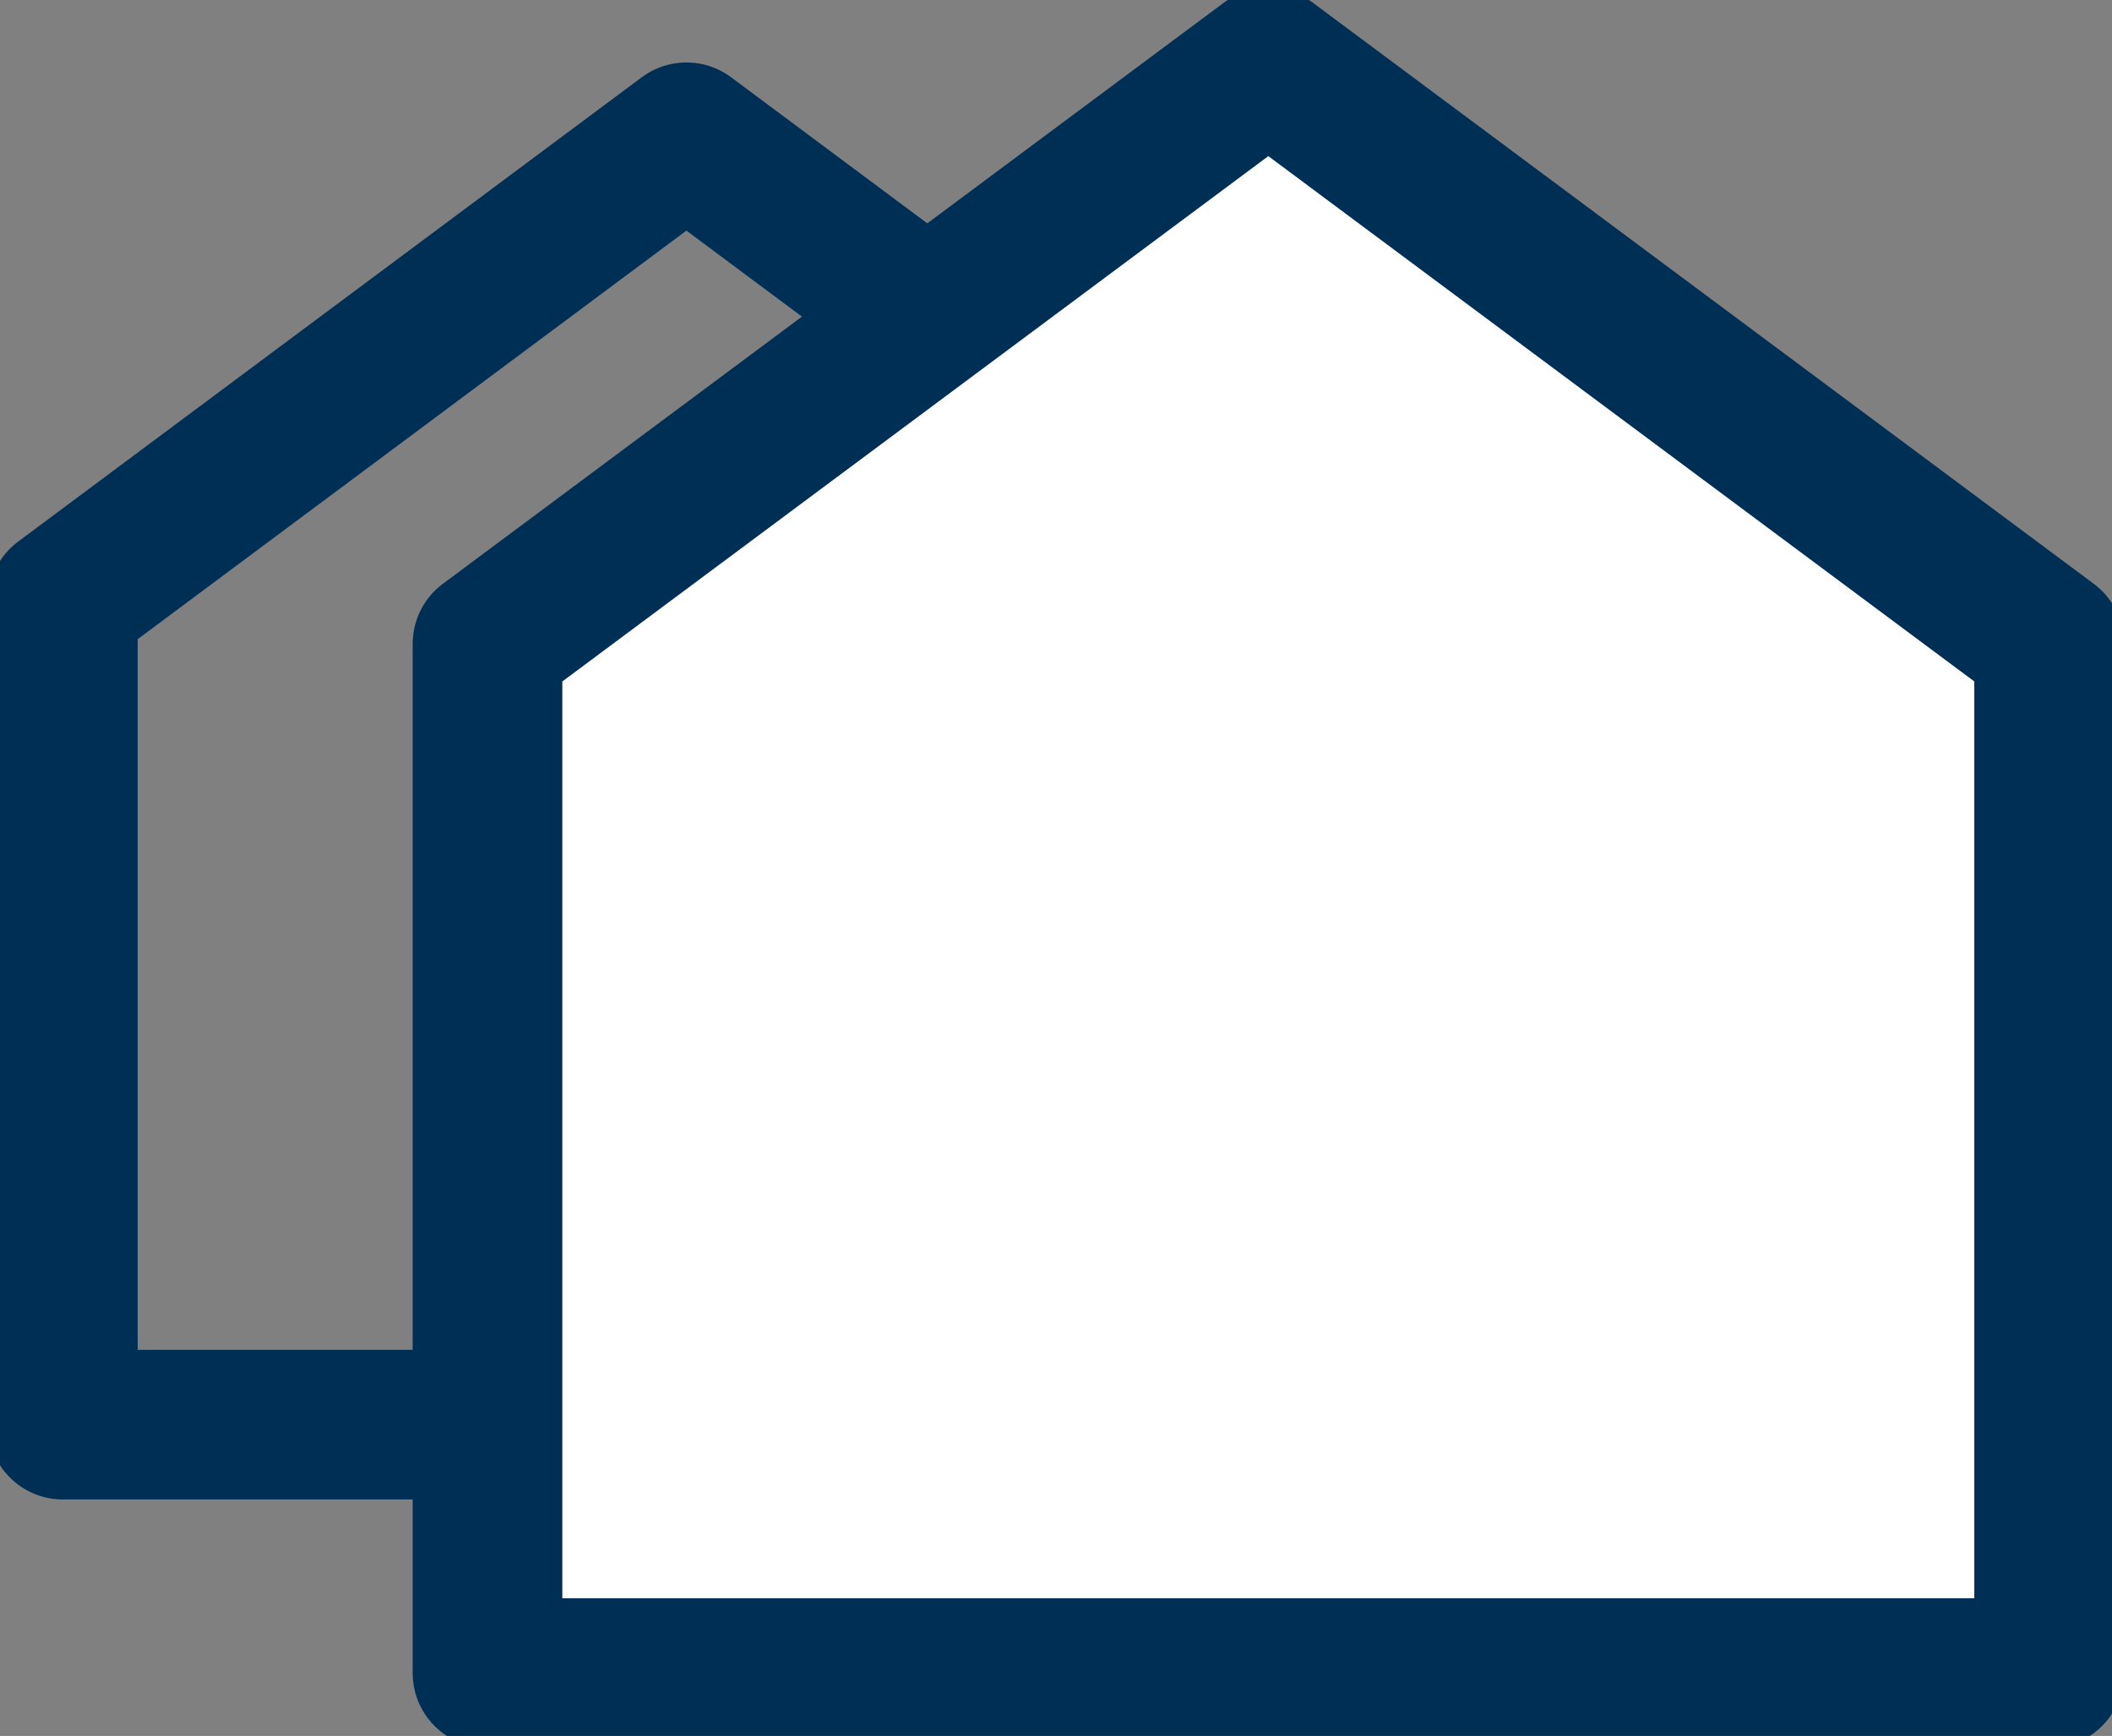 <svg xmlns="http://www.w3.org/2000/svg" data-name="Raggruppa 1629" viewBox="0 0 16.935 13.92"><rect x="0" y="0" width="16.935" height="13.92" fill="#808080" stroke="none"/><defs><clipPath id="a"><path fill="none" stroke="#002f56" stroke-width="1" d="M0 0H16.935V13.92H0z" data-name="Rettangolo 1140"/></clipPath><clipPath id="b"><path fill="#fff" stroke="#002f56" stroke-width="1" d="M0 0H16.935V13.92H0z" data-name="Rettangolo 1141"/></clipPath></defs><g data-name="Raggruppa 1624"><g clip-path="url(#a)" data-name="Raggruppa 1623"><path fill="none" stroke="#002f56" stroke-linecap="round" stroke-linejoin="round" stroke-width="1.2" d="M5.592 11.424H.504v-6.6l5-3.723 5 3.723v6.6z" data-name="Tracciato 782"/></g></g><path fill="none" stroke="#002f56" stroke-linecap="round" stroke-linejoin="round" stroke-width="1.2" d="M10.239 2.125H8.59L8.57 4.07l1.669 1.319z" data-name="Tracciato 783"/><g data-name="Raggruppa 1626"><g clip-path="url(#b)" data-name="Raggruppa 1625"><path fill="#fff" stroke="#002f56" stroke-linecap="round" stroke-linejoin="round" stroke-width="1.2" d="M10.276 13.416H3.909V5.163L10.17.504l6.261 4.659v8.253z" data-name="Tracciato 785"/></g></g></svg>
